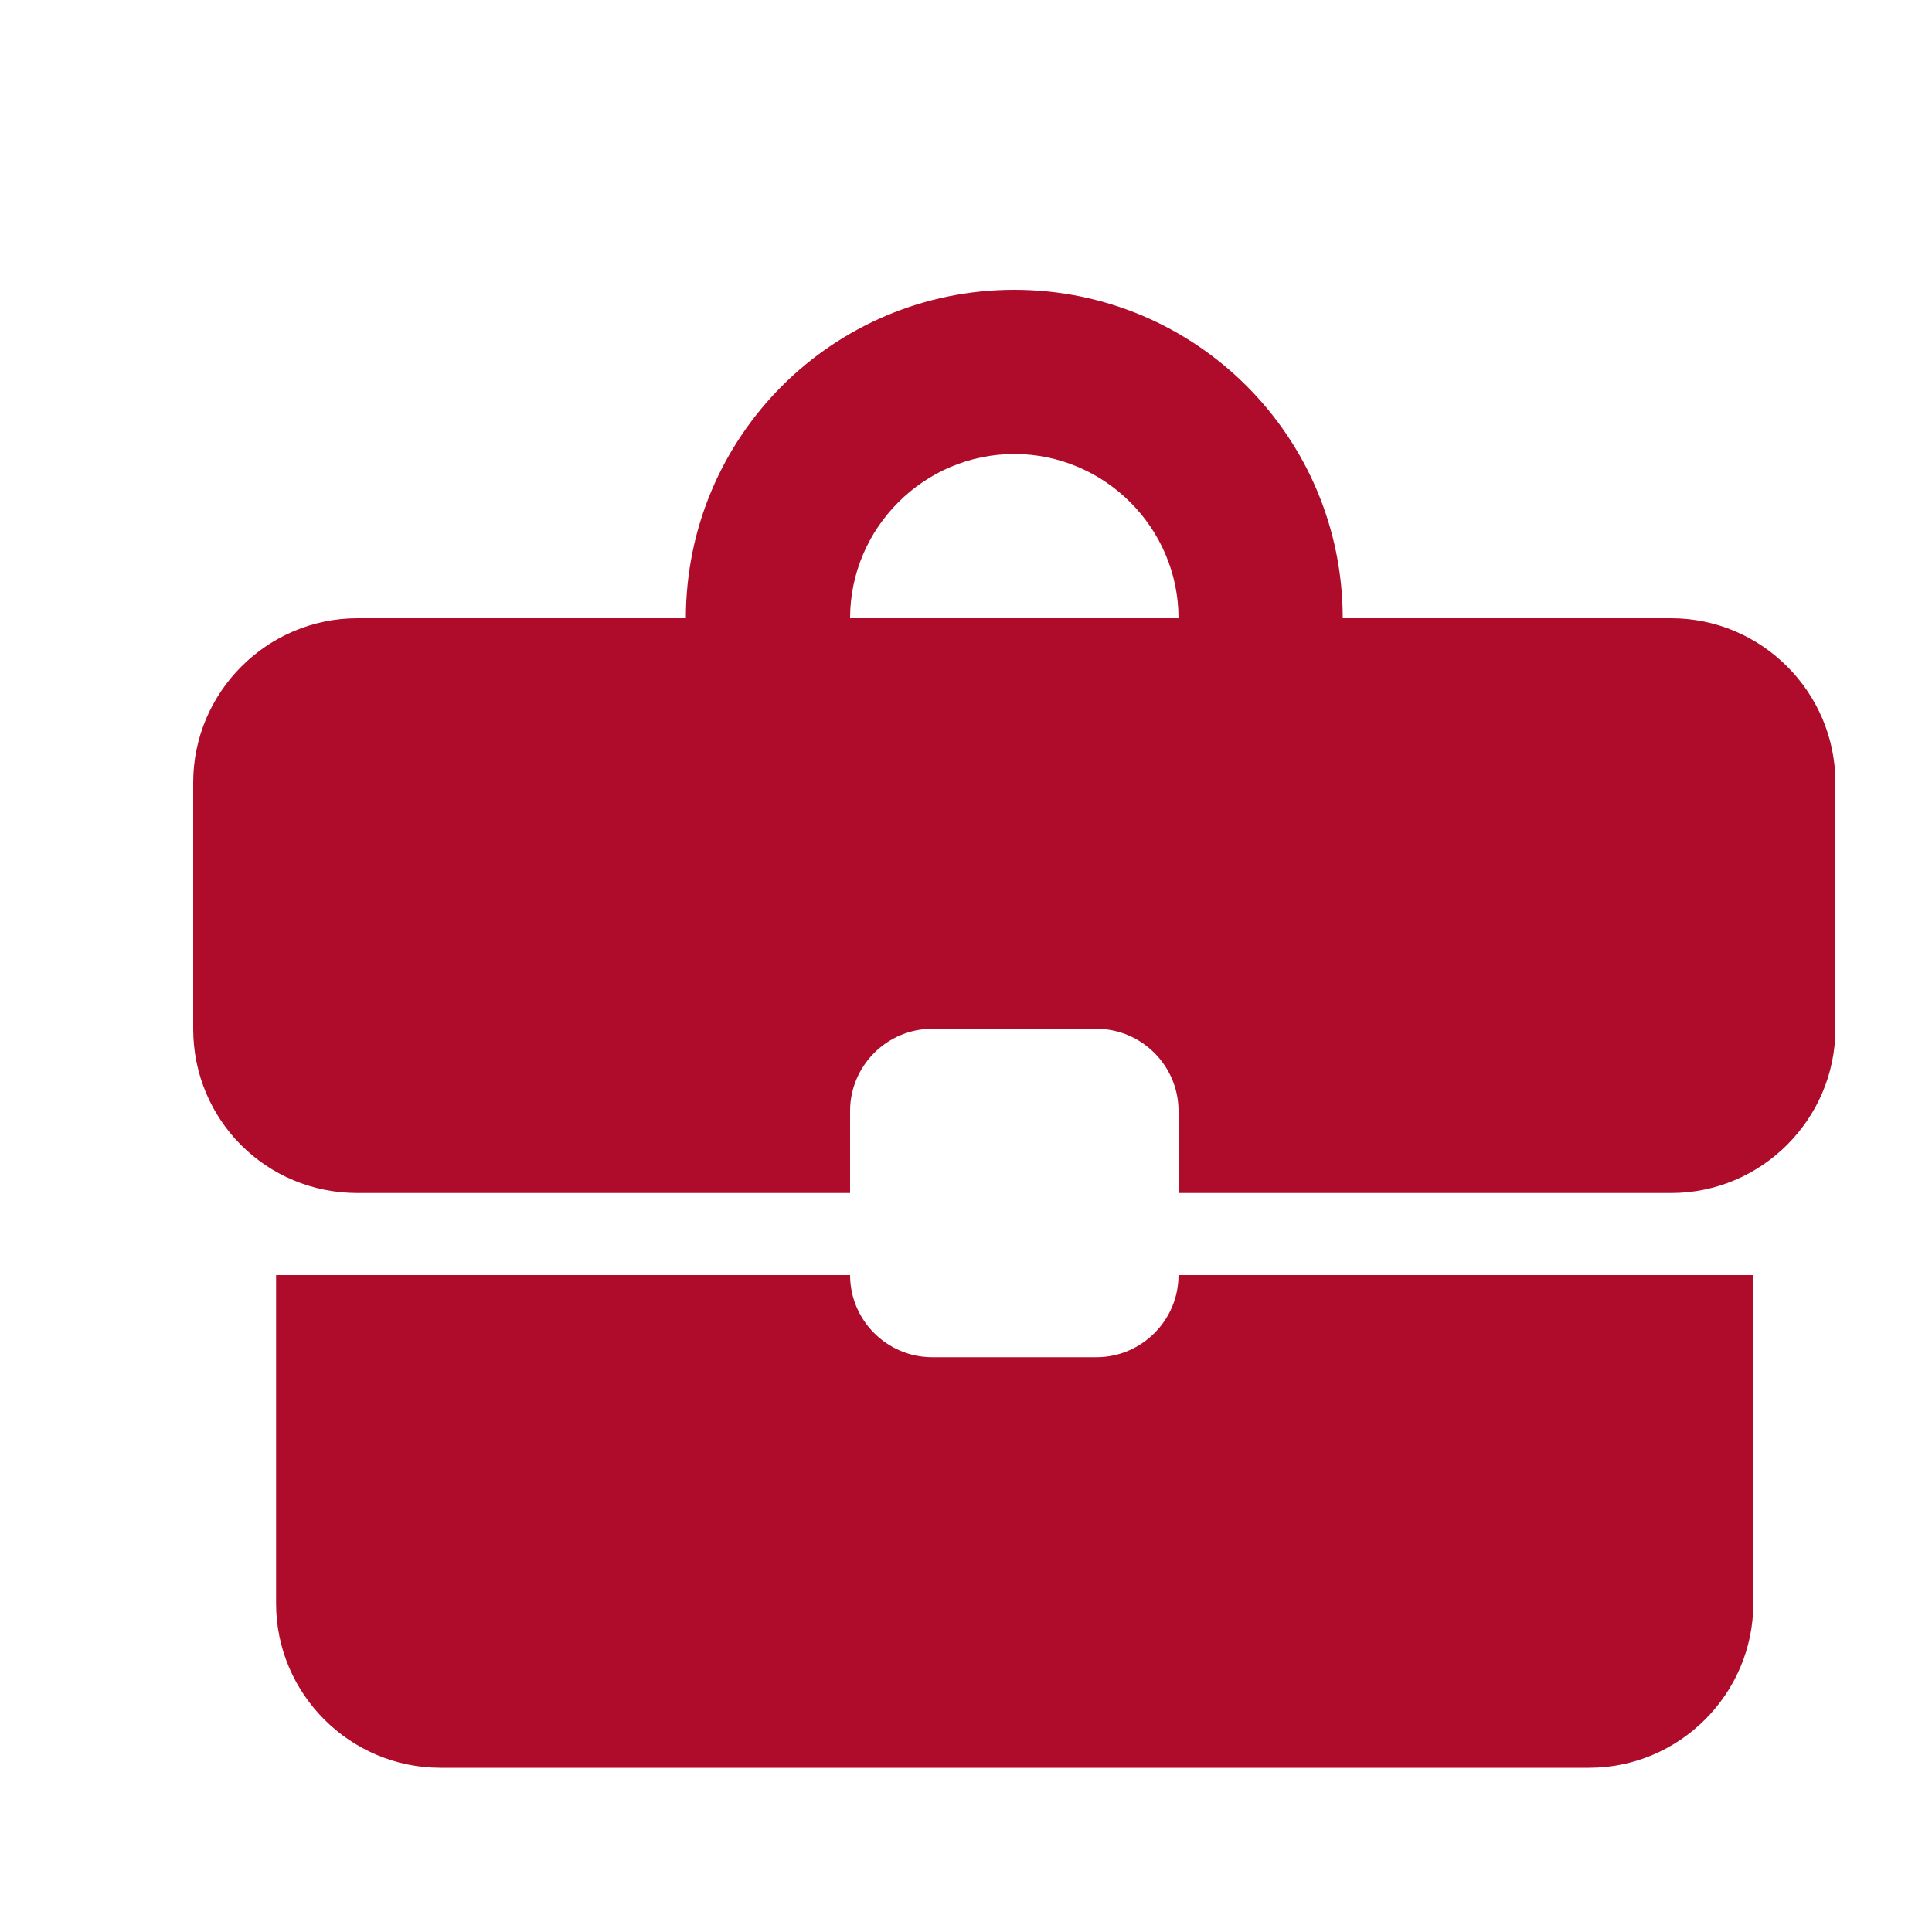 <svg width="20" height="20" viewBox="0 0 20 20" fill="none" xmlns="http://www.w3.org/2000/svg">
<path d="M11.35 14.05H9.65C9.182 14.05 8.8 13.668 8.8 13.2H2.858V16.6C2.858 17.535 3.623 18.3 4.559 18.3H16.45C17.385 18.3 18.15 17.535 18.15 16.6V13.2H12.2C12.2 13.668 11.818 14.05 11.35 14.05ZM17.3 6.4H13.9C13.9 4.521 12.379 3 10.5 3C8.621 3 7.1 4.521 7.1 6.4H3.7C2.765 6.4 2 7.165 2 8.1V10.65C2 11.594 2.756 12.35 3.7 12.35H8.8V11.5C8.8 11.033 9.182 10.65 9.65 10.65H11.35C11.818 10.65 12.2 11.033 12.2 11.5V12.35H17.3C18.235 12.35 19 11.585 19 10.65V8.1C19 7.165 18.235 6.4 17.3 6.4ZM8.8 6.4C8.8 5.465 9.565 4.7 10.5 4.7C11.435 4.7 12.2 5.465 12.2 6.4H8.791H8.8Z" fill="#AF0B2B"/>
</svg>
